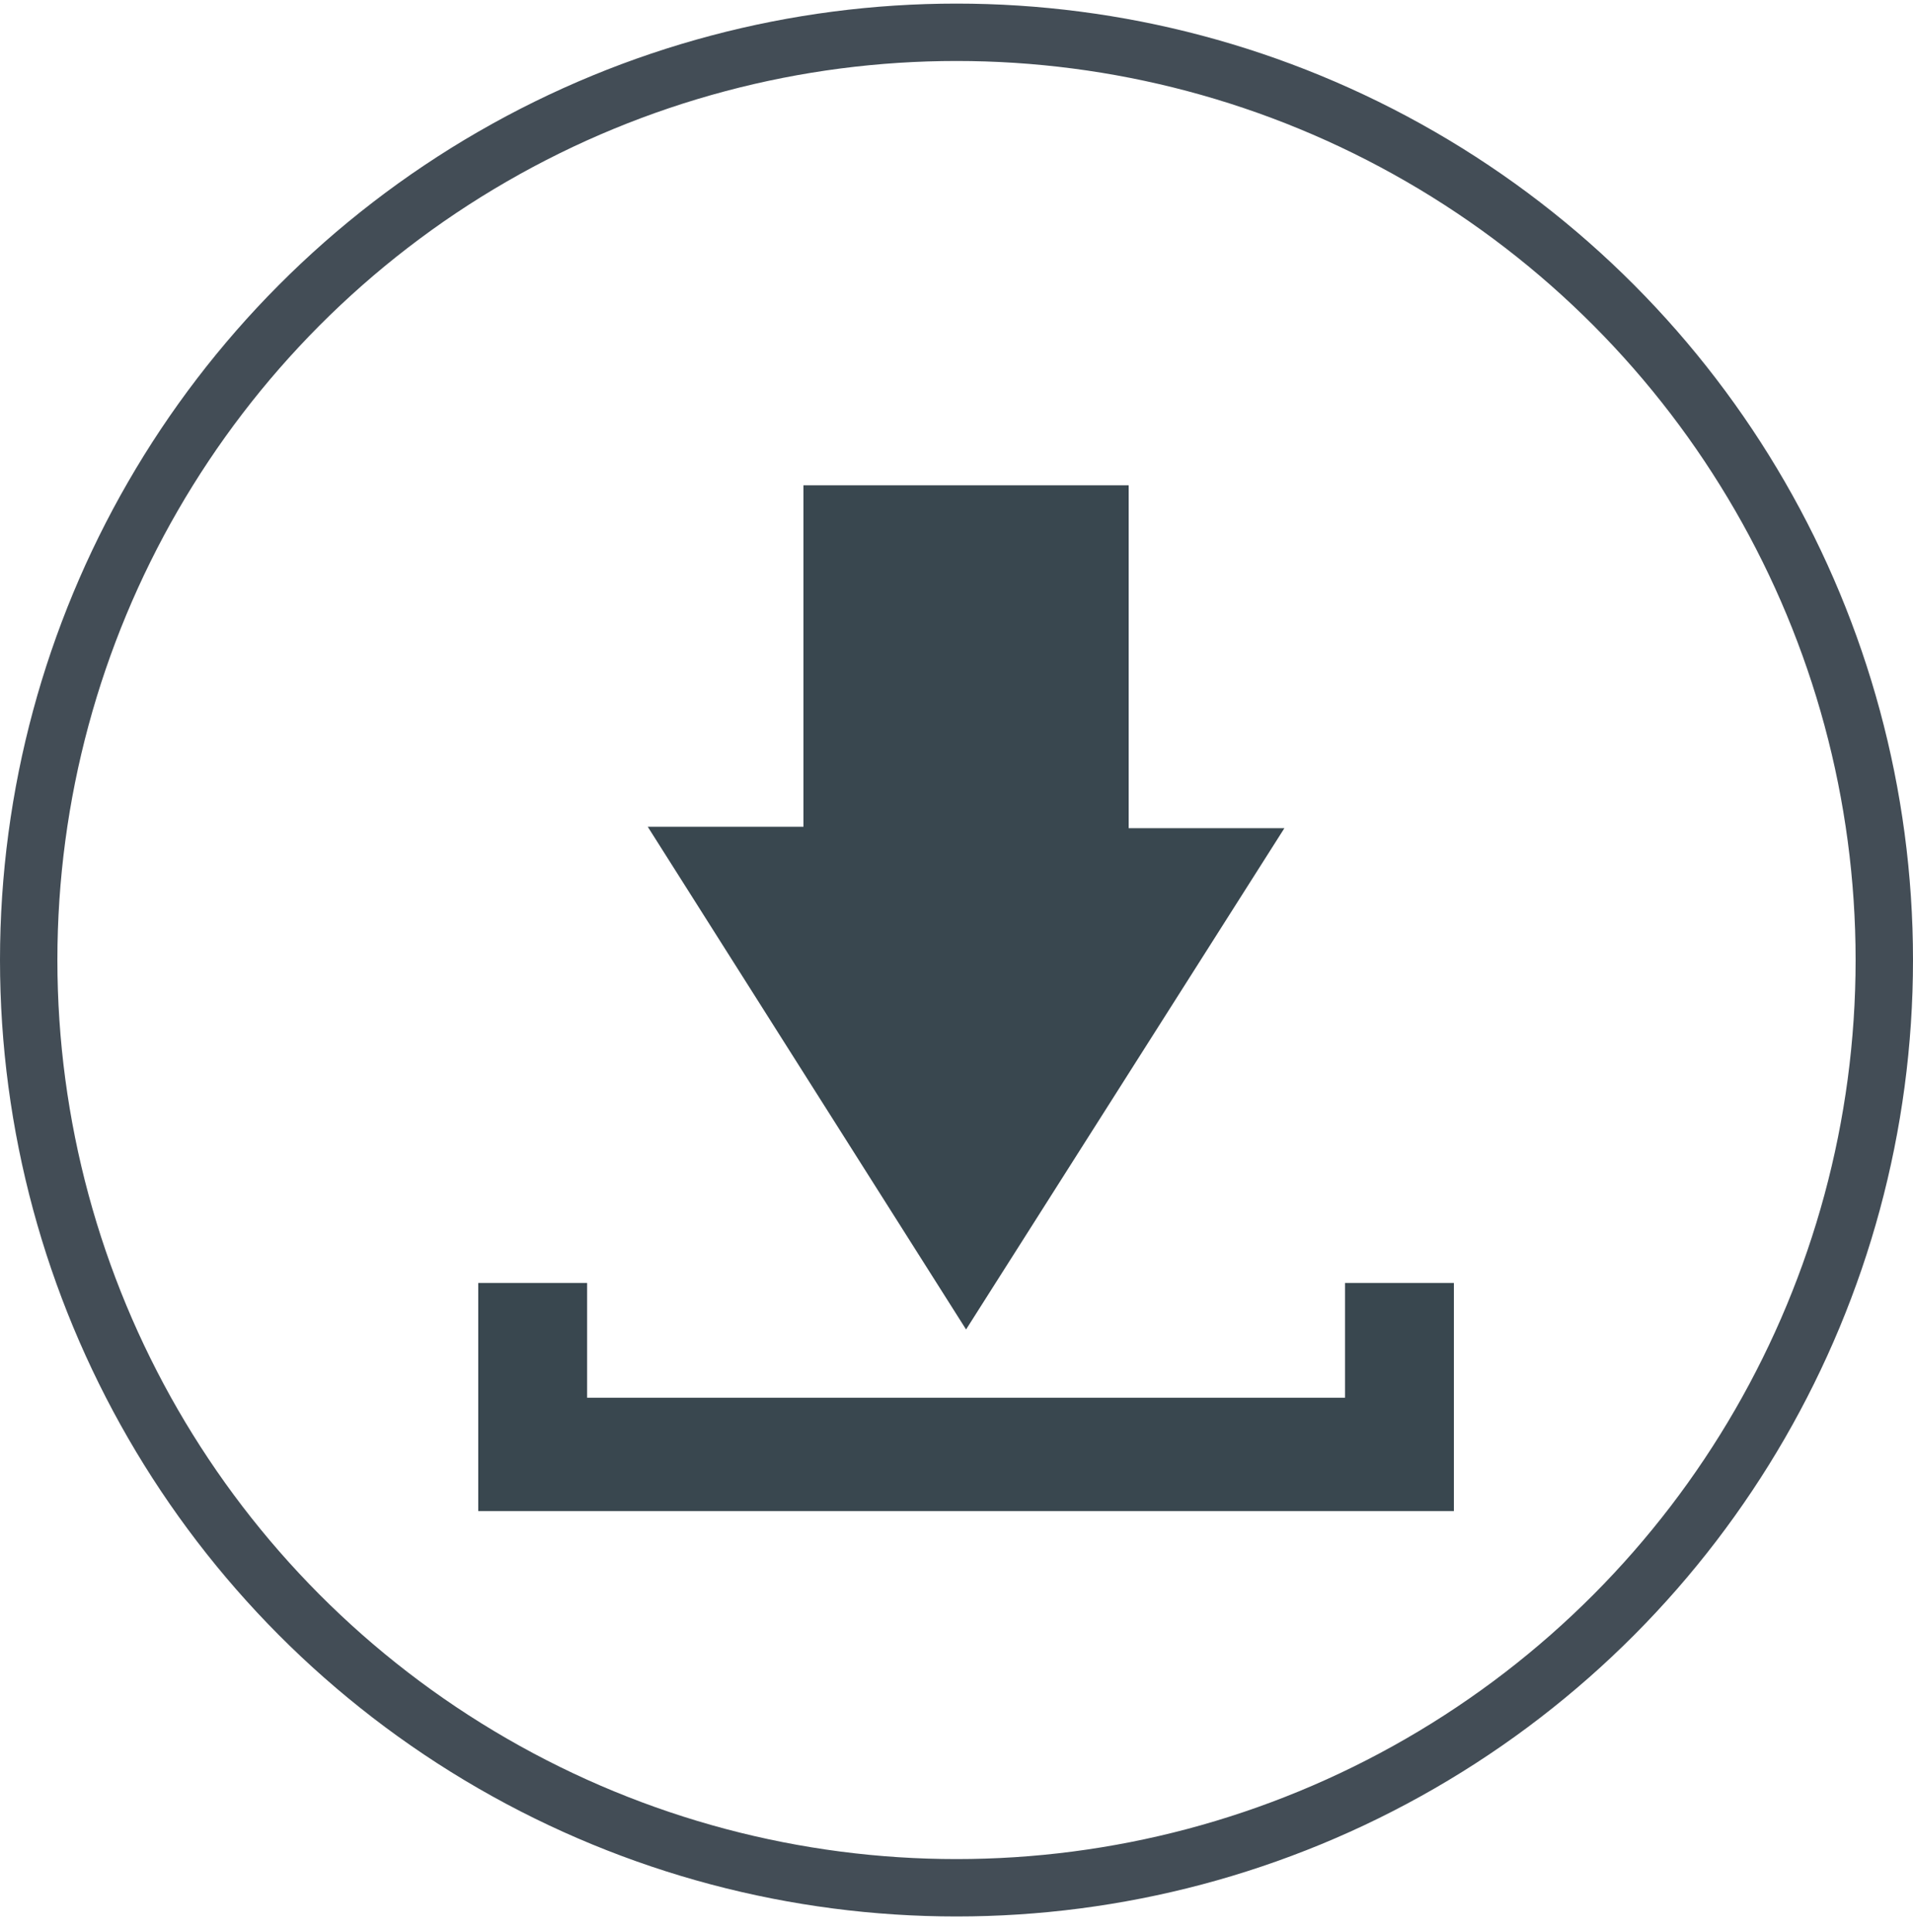 <svg width="100" height="101" viewBox="0 0 100 101" fill="none" xmlns="http://www.w3.org/2000/svg">
<circle cx="50" cy="50.188" r="48.5" stroke="#434D56" stroke-width="3"/>
<path d="M42 43.22V25.371H59V43.296H67.14L50.5 69.501L33.86 43.22H42ZM76 78.995H25V67.07H30.691V73.07H70.309V67.07H76V78.995Z" fill="#39474F"/>
</svg>
